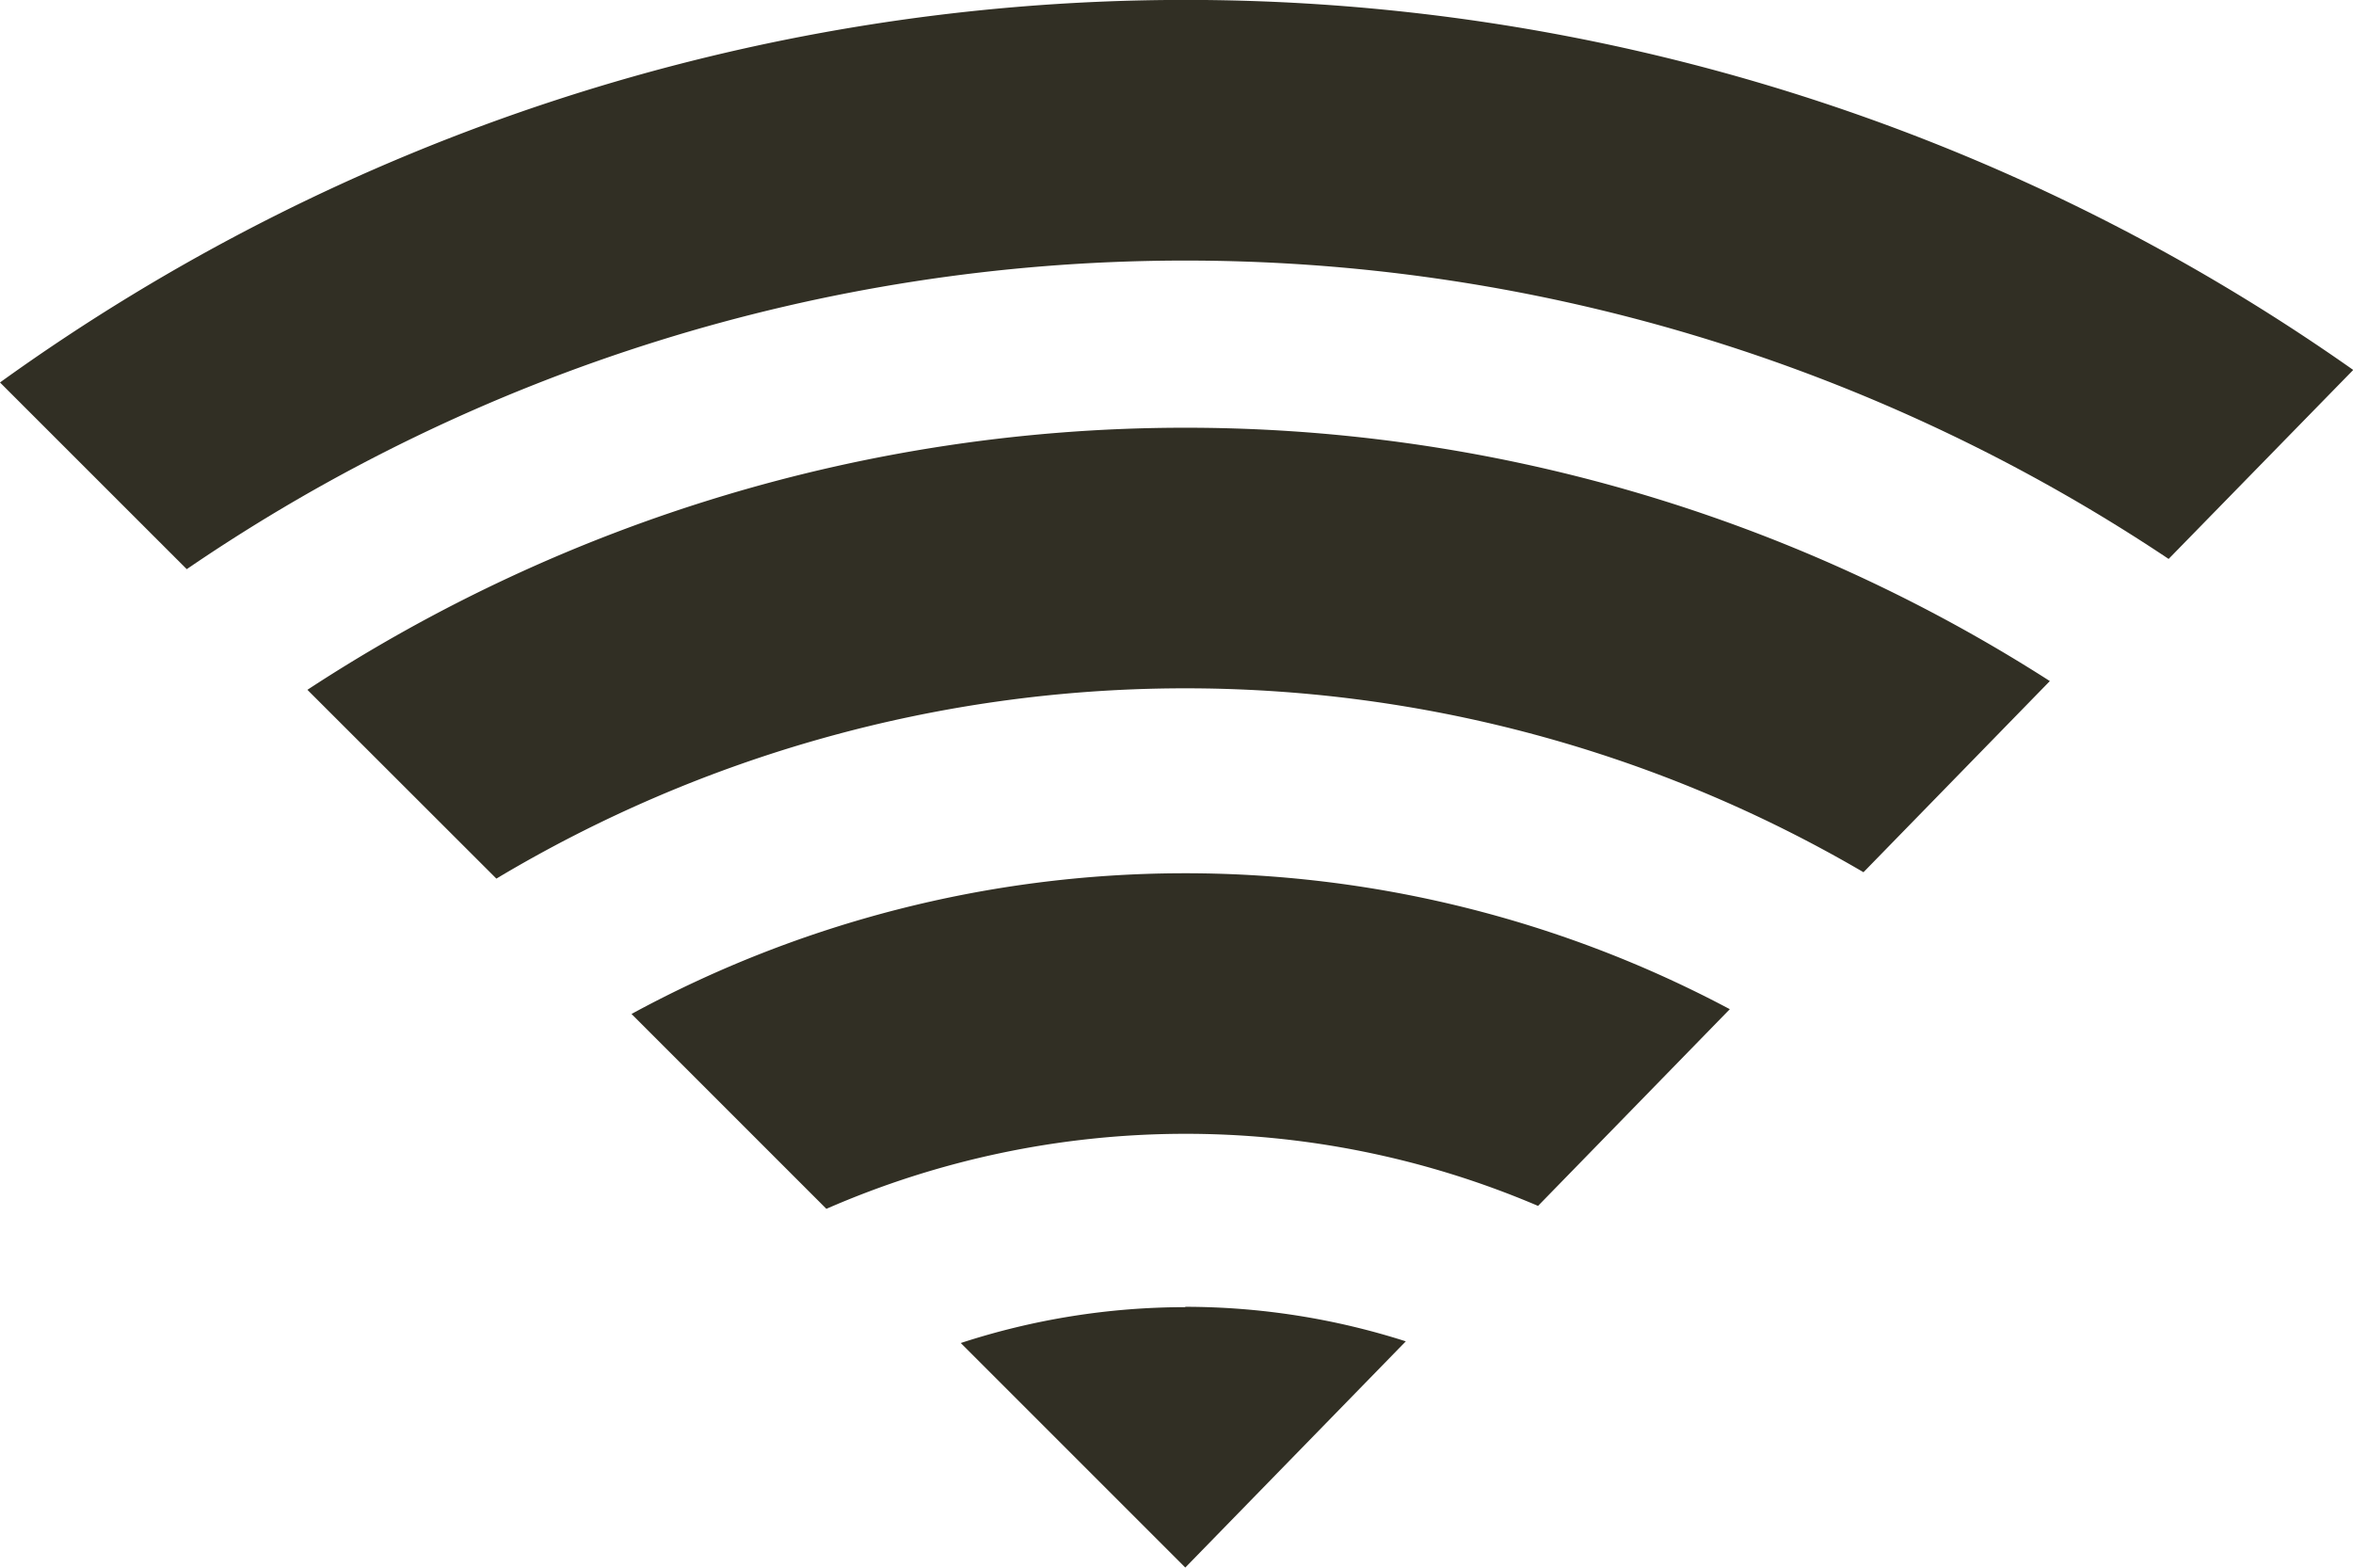 <svg id="Grupo_5960" data-name="Grupo 5960" xmlns="http://www.w3.org/2000/svg" xmlns:xlink="http://www.w3.org/1999/xlink" width="54.495" height="36.309" viewBox="0 0 54.495 36.309">
  <defs>
    <clipPath id="clip-path">
      <rect id="Rectángulo_2982" data-name="Rectángulo 2982" width="54.495" height="36.309" fill="#312f24"/>
    </clipPath>
  </defs>
  <g id="Grupo_5959" data-name="Grupo 5959" clip-path="url(#clip-path)">
    <path id="Trazado_5043" data-name="Trazado 5043" d="M35.278,40.926a16.773,16.773,0,0,0-5.2.831l5.2,5.2,5.107-5.239a16.775,16.775,0,0,0-5.107-.8" transform="translate(-7.827 -10.652)" fill="#312f24"/>
    <path id="Trazado_5044" data-name="Trazado 5044" d="M19.771,30.6l4.513,4.513a20.787,20.787,0,0,1,16.482-.068l4.441-4.556a26.85,26.85,0,0,0-25.437.111" transform="translate(-5.145 -7.116)" fill="#312f24"/>
    <path id="Trazado_5045" data-name="Trazado 5045" d="M9.623,19.462,14,23.835a31.087,31.087,0,0,1,31.662-.148l4.316-4.427a37.091,37.091,0,0,0-40.351.2" transform="translate(-2.504 -3.486)" fill="#312f24"/>
    <path id="Trazado_5046" data-name="Trazado 5046" d="M0,8.858l4.325,4.324a40.986,40.986,0,0,1,45.9-.237L54.5,8.568A46.964,46.964,0,0,0,0,8.858" fill="#312f24"/>
  </g>
</svg>
